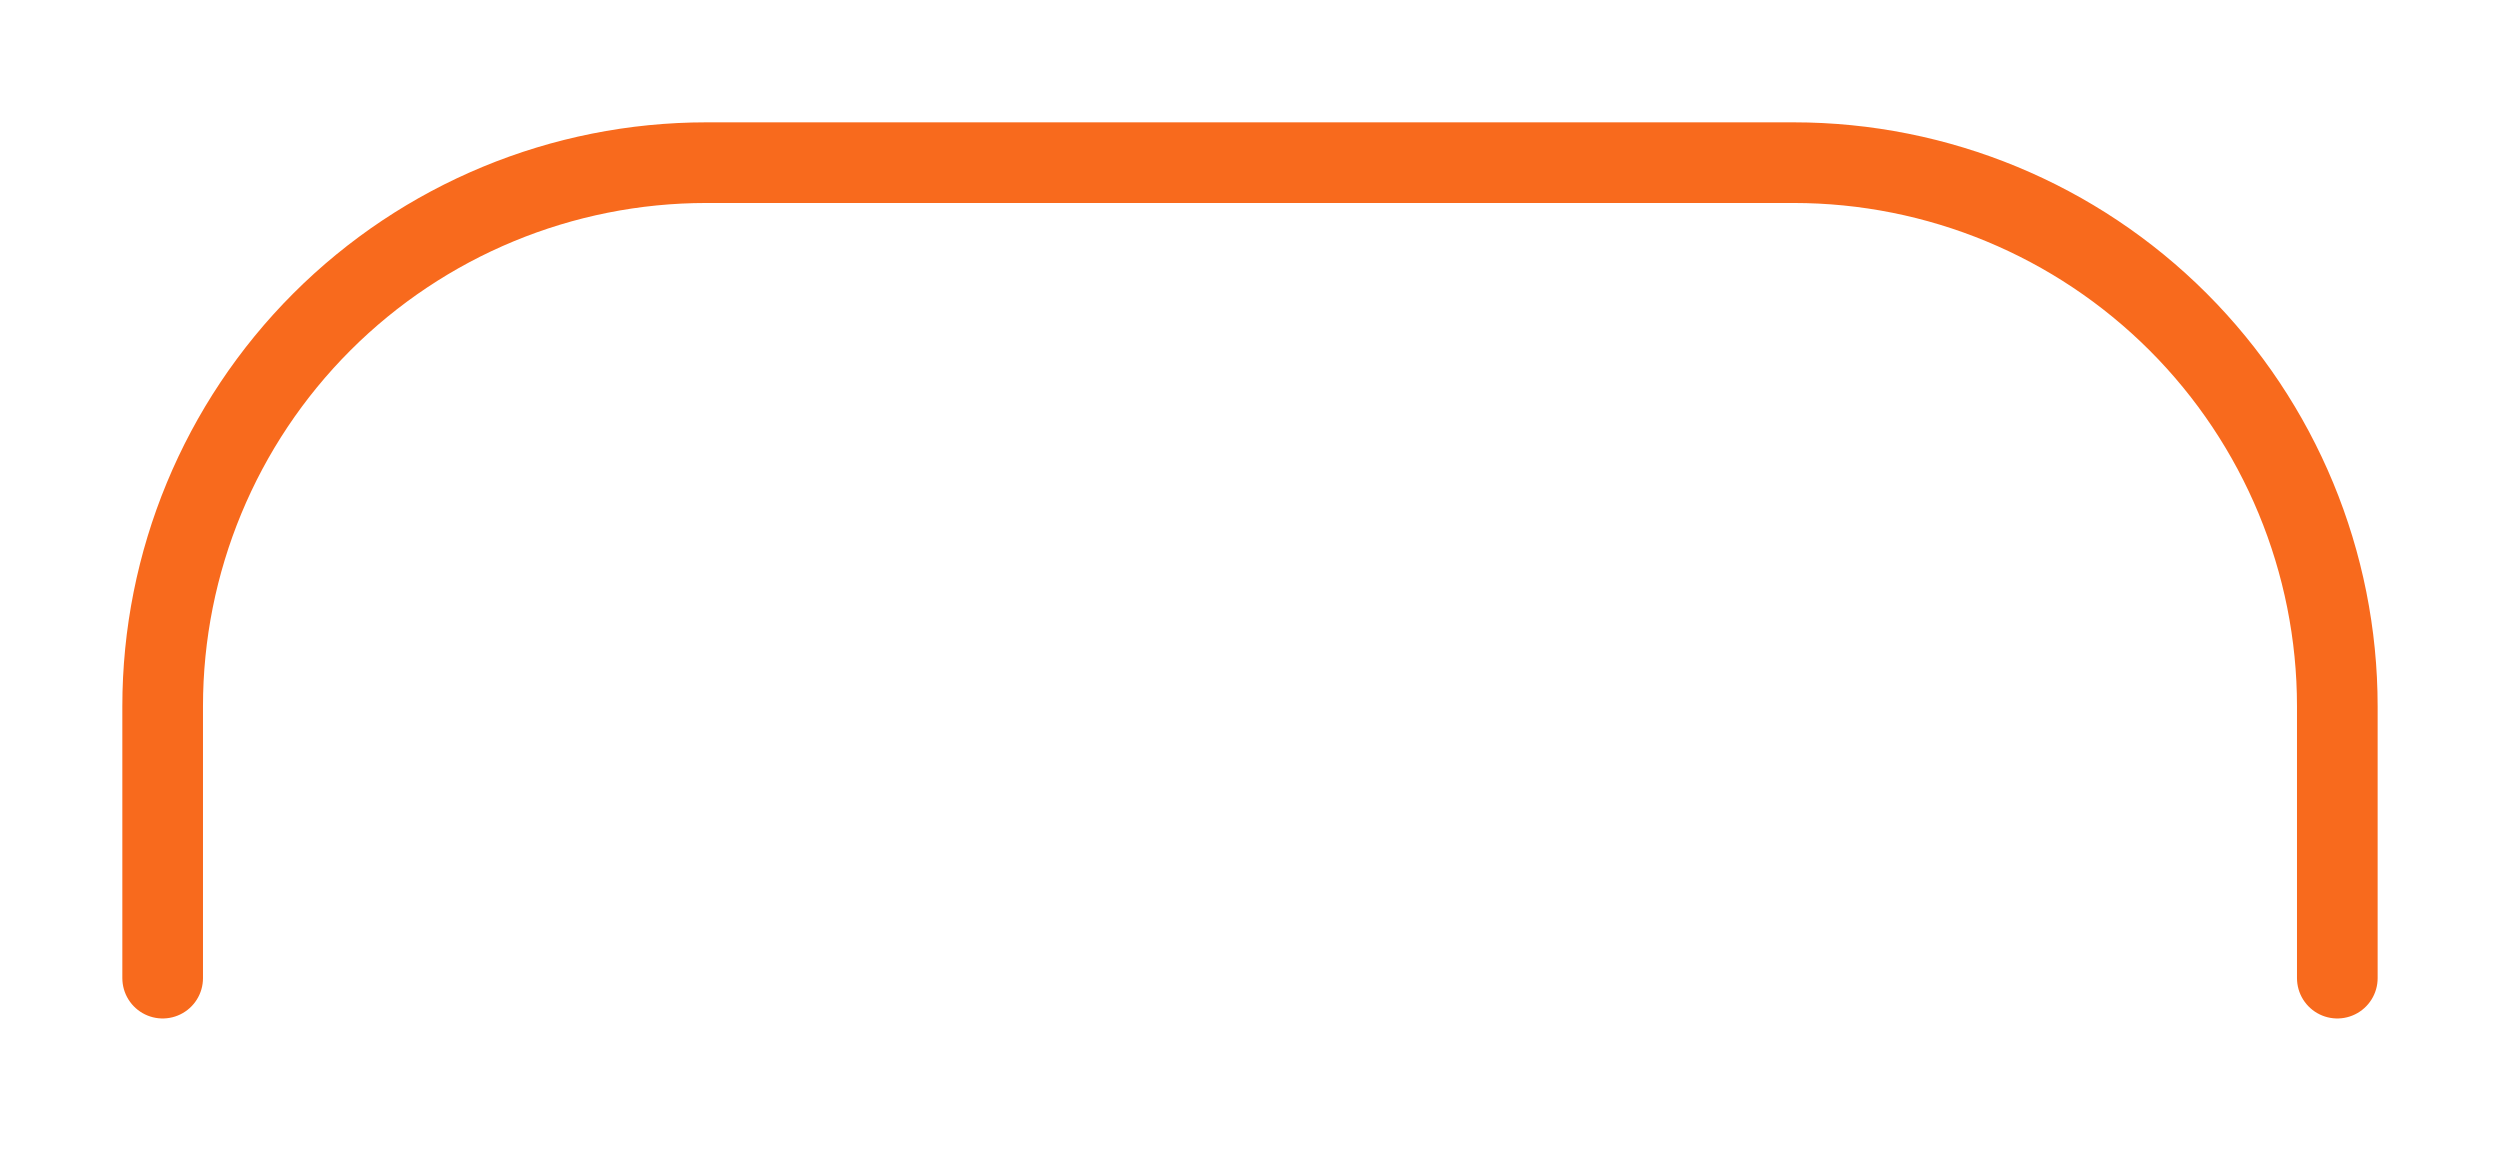 <?xml version="1.0" encoding="UTF-8"?> <svg xmlns="http://www.w3.org/2000/svg" width="93" height="43" viewBox="0 0 93 43" fill="none"> <path d="M86.948 36.387V26.275C86.948 20.911 84.817 15.767 81.025 11.974C77.232 8.182 72.088 6.051 66.724 6.051H26.275C20.911 6.051 15.767 8.182 11.974 11.974C8.182 15.767 6.051 20.911 6.051 26.275V36.387" stroke="#F86A1D" stroke-width="3" stroke-linecap="round" stroke-linejoin="round"></path> </svg> 